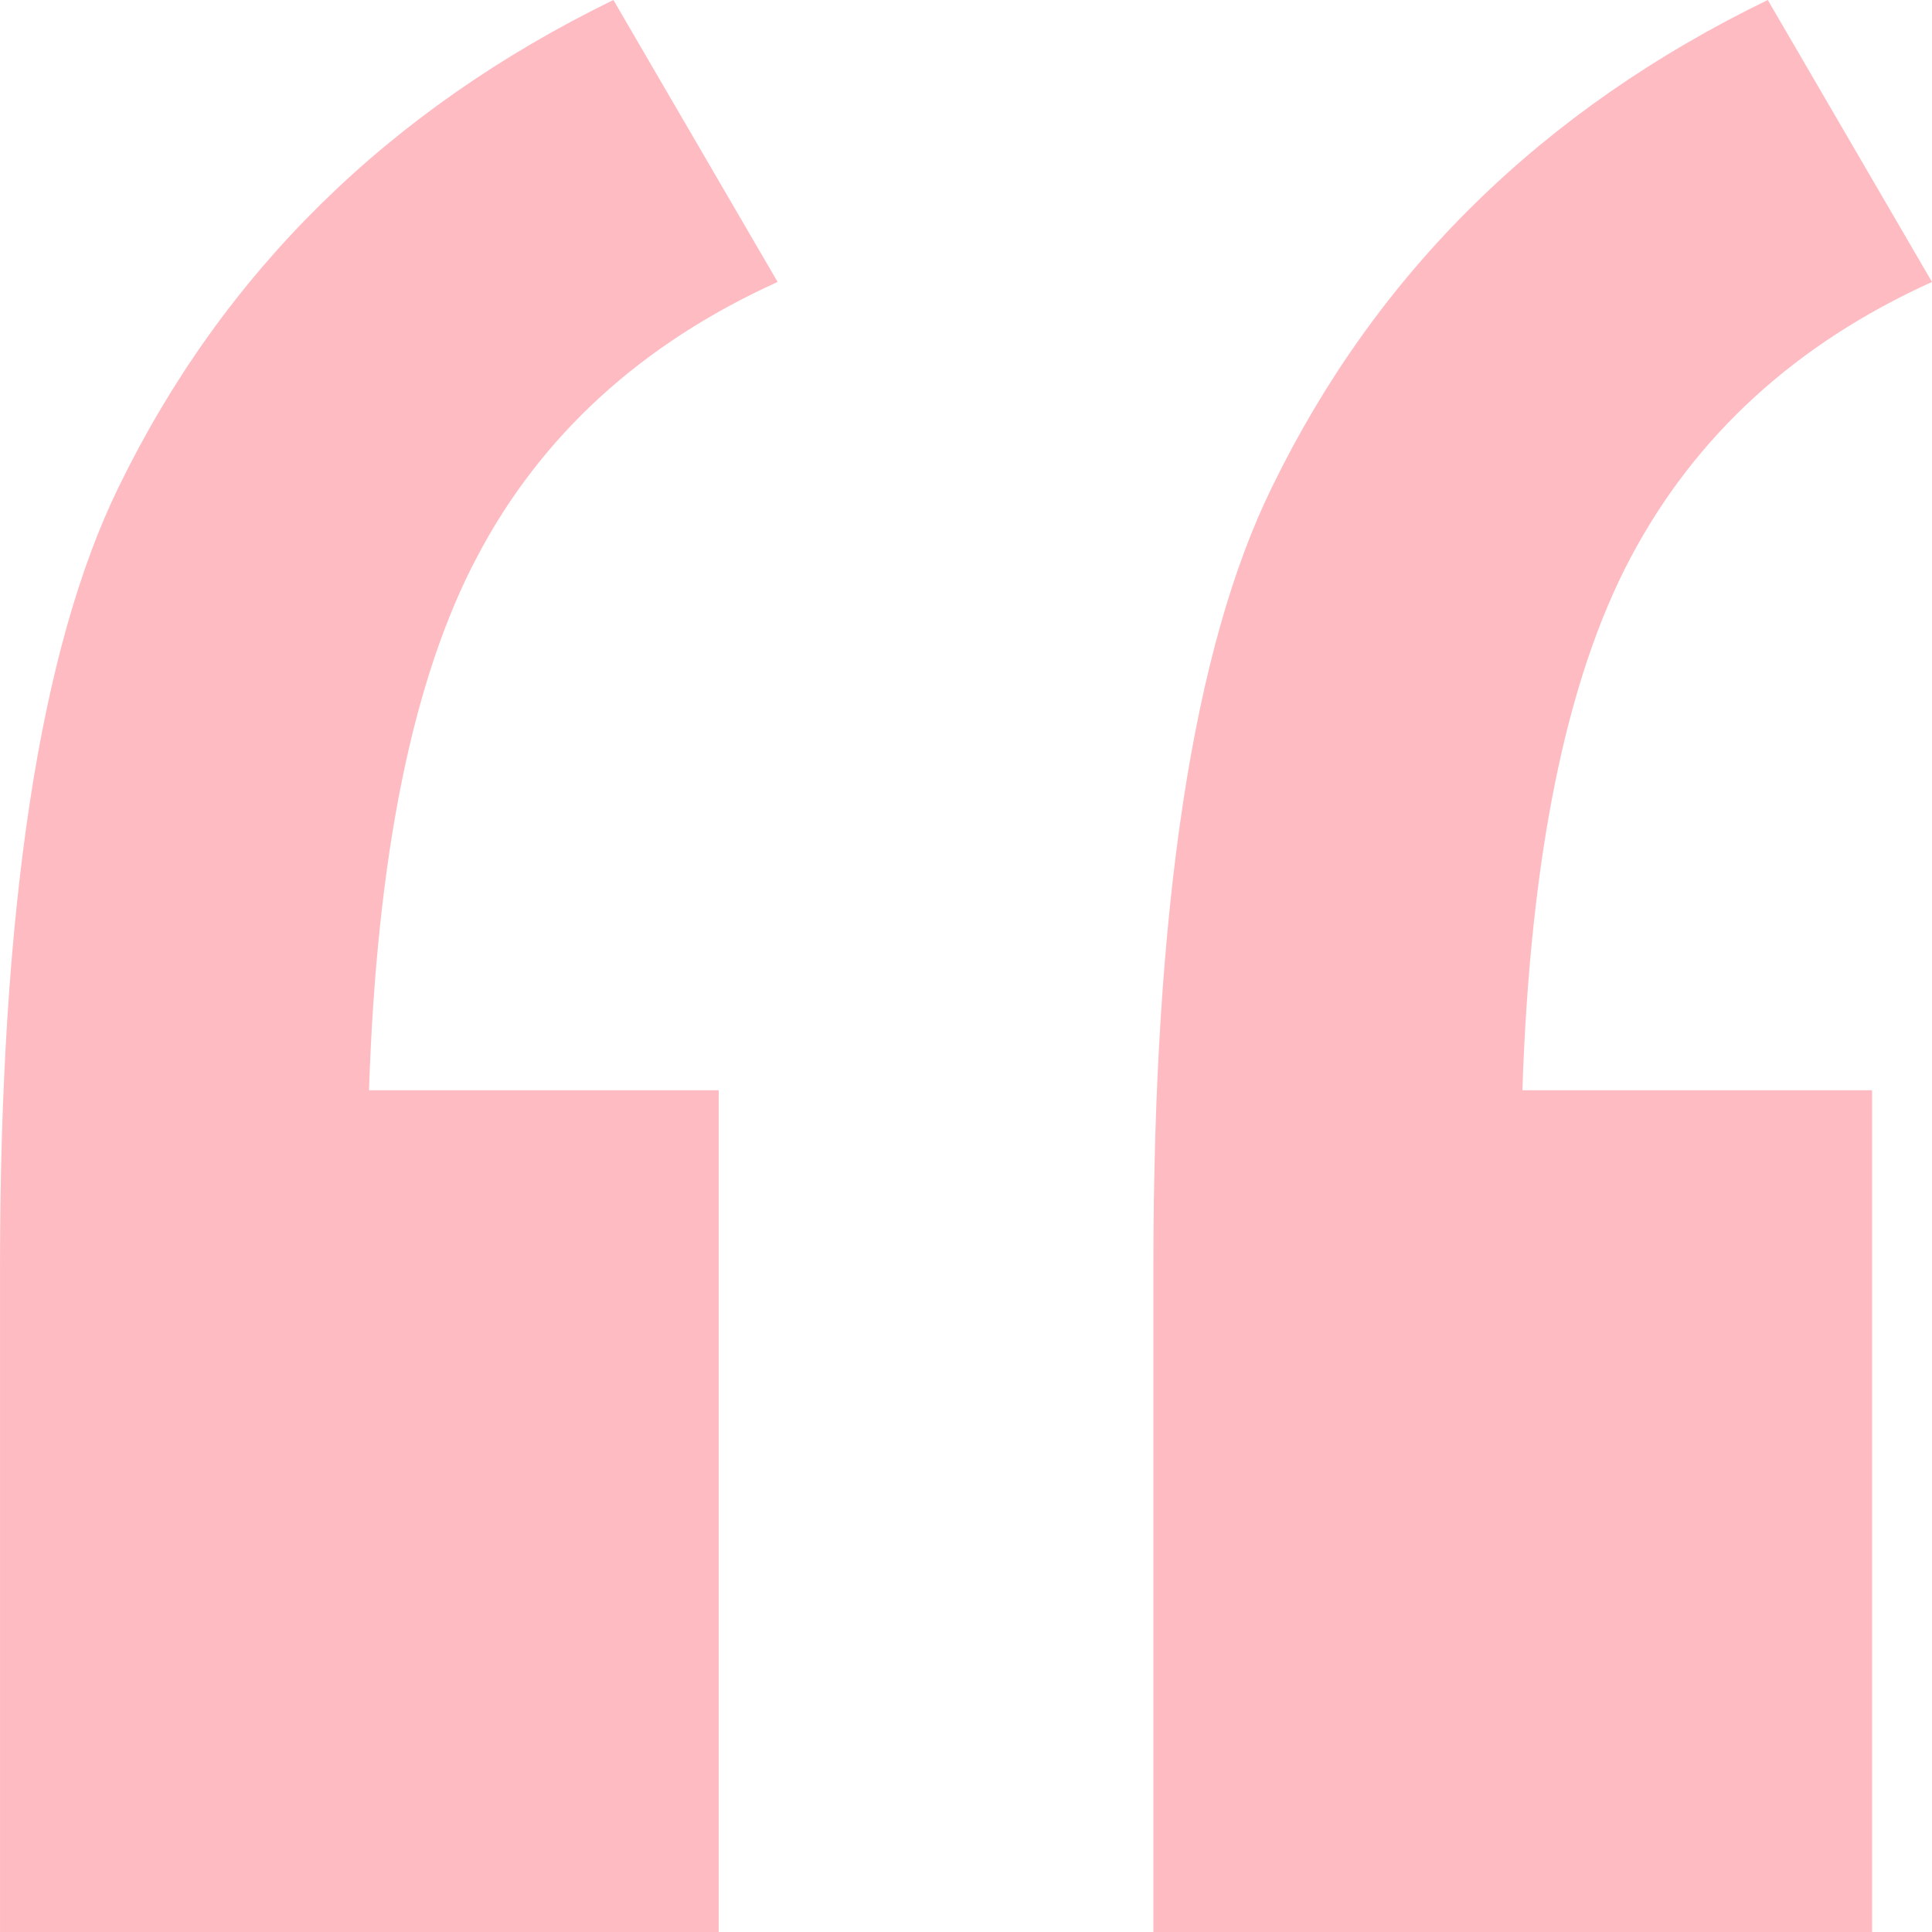 <?xml version="1.0" encoding="utf-8"?>
<!-- Generator: Adobe Illustrator 15.1.0, SVG Export Plug-In . SVG Version: 6.00 Build 0)  -->
<!DOCTYPE svg PUBLIC "-//W3C//DTD SVG 1.1//EN" "http://www.w3.org/Graphics/SVG/1.1/DTD/svg11.dtd">
<svg version="1.1" id="Layer_1" xmlns="http://www.w3.org/2000/svg" xmlns:xlink="http://www.w3.org/1999/xlink" x="0px" y="0px"
	 width="200px" height="200px" viewBox="30.5 35.5 200 200" enable-background="new 30.5 35.5 200 200" xml:space="preserve">
<g>
	<path fill="#FFBBC2" d="M111,64.689L94,35.5c-23.301,11.352-40.4,28.215-51.2,50.378c-8.2,16.756-12.299,43.676-12.299,80.865
		V235.5h74.4v-87.135H68.7c0.8-24.216,4.5-42.596,11.2-55.244C86.5,80.581,96.9,71.067,111,64.689z"/>
	<path fill="#FFBBC2" d="M199.3,93.23c6.7-12.648,17.1-22.163,31.2-28.542l-17-29.189c-23.4,11.352-40.5,28.215-51.301,50.378
		c-8.199,16.648-12.301,43.567-12.301,80.865V235.5h74.4v-87.135h-36.2C188.9,124.257,192.601,105.879,199.3,93.23L199.3,93.23z"/>
</g>
</svg>
